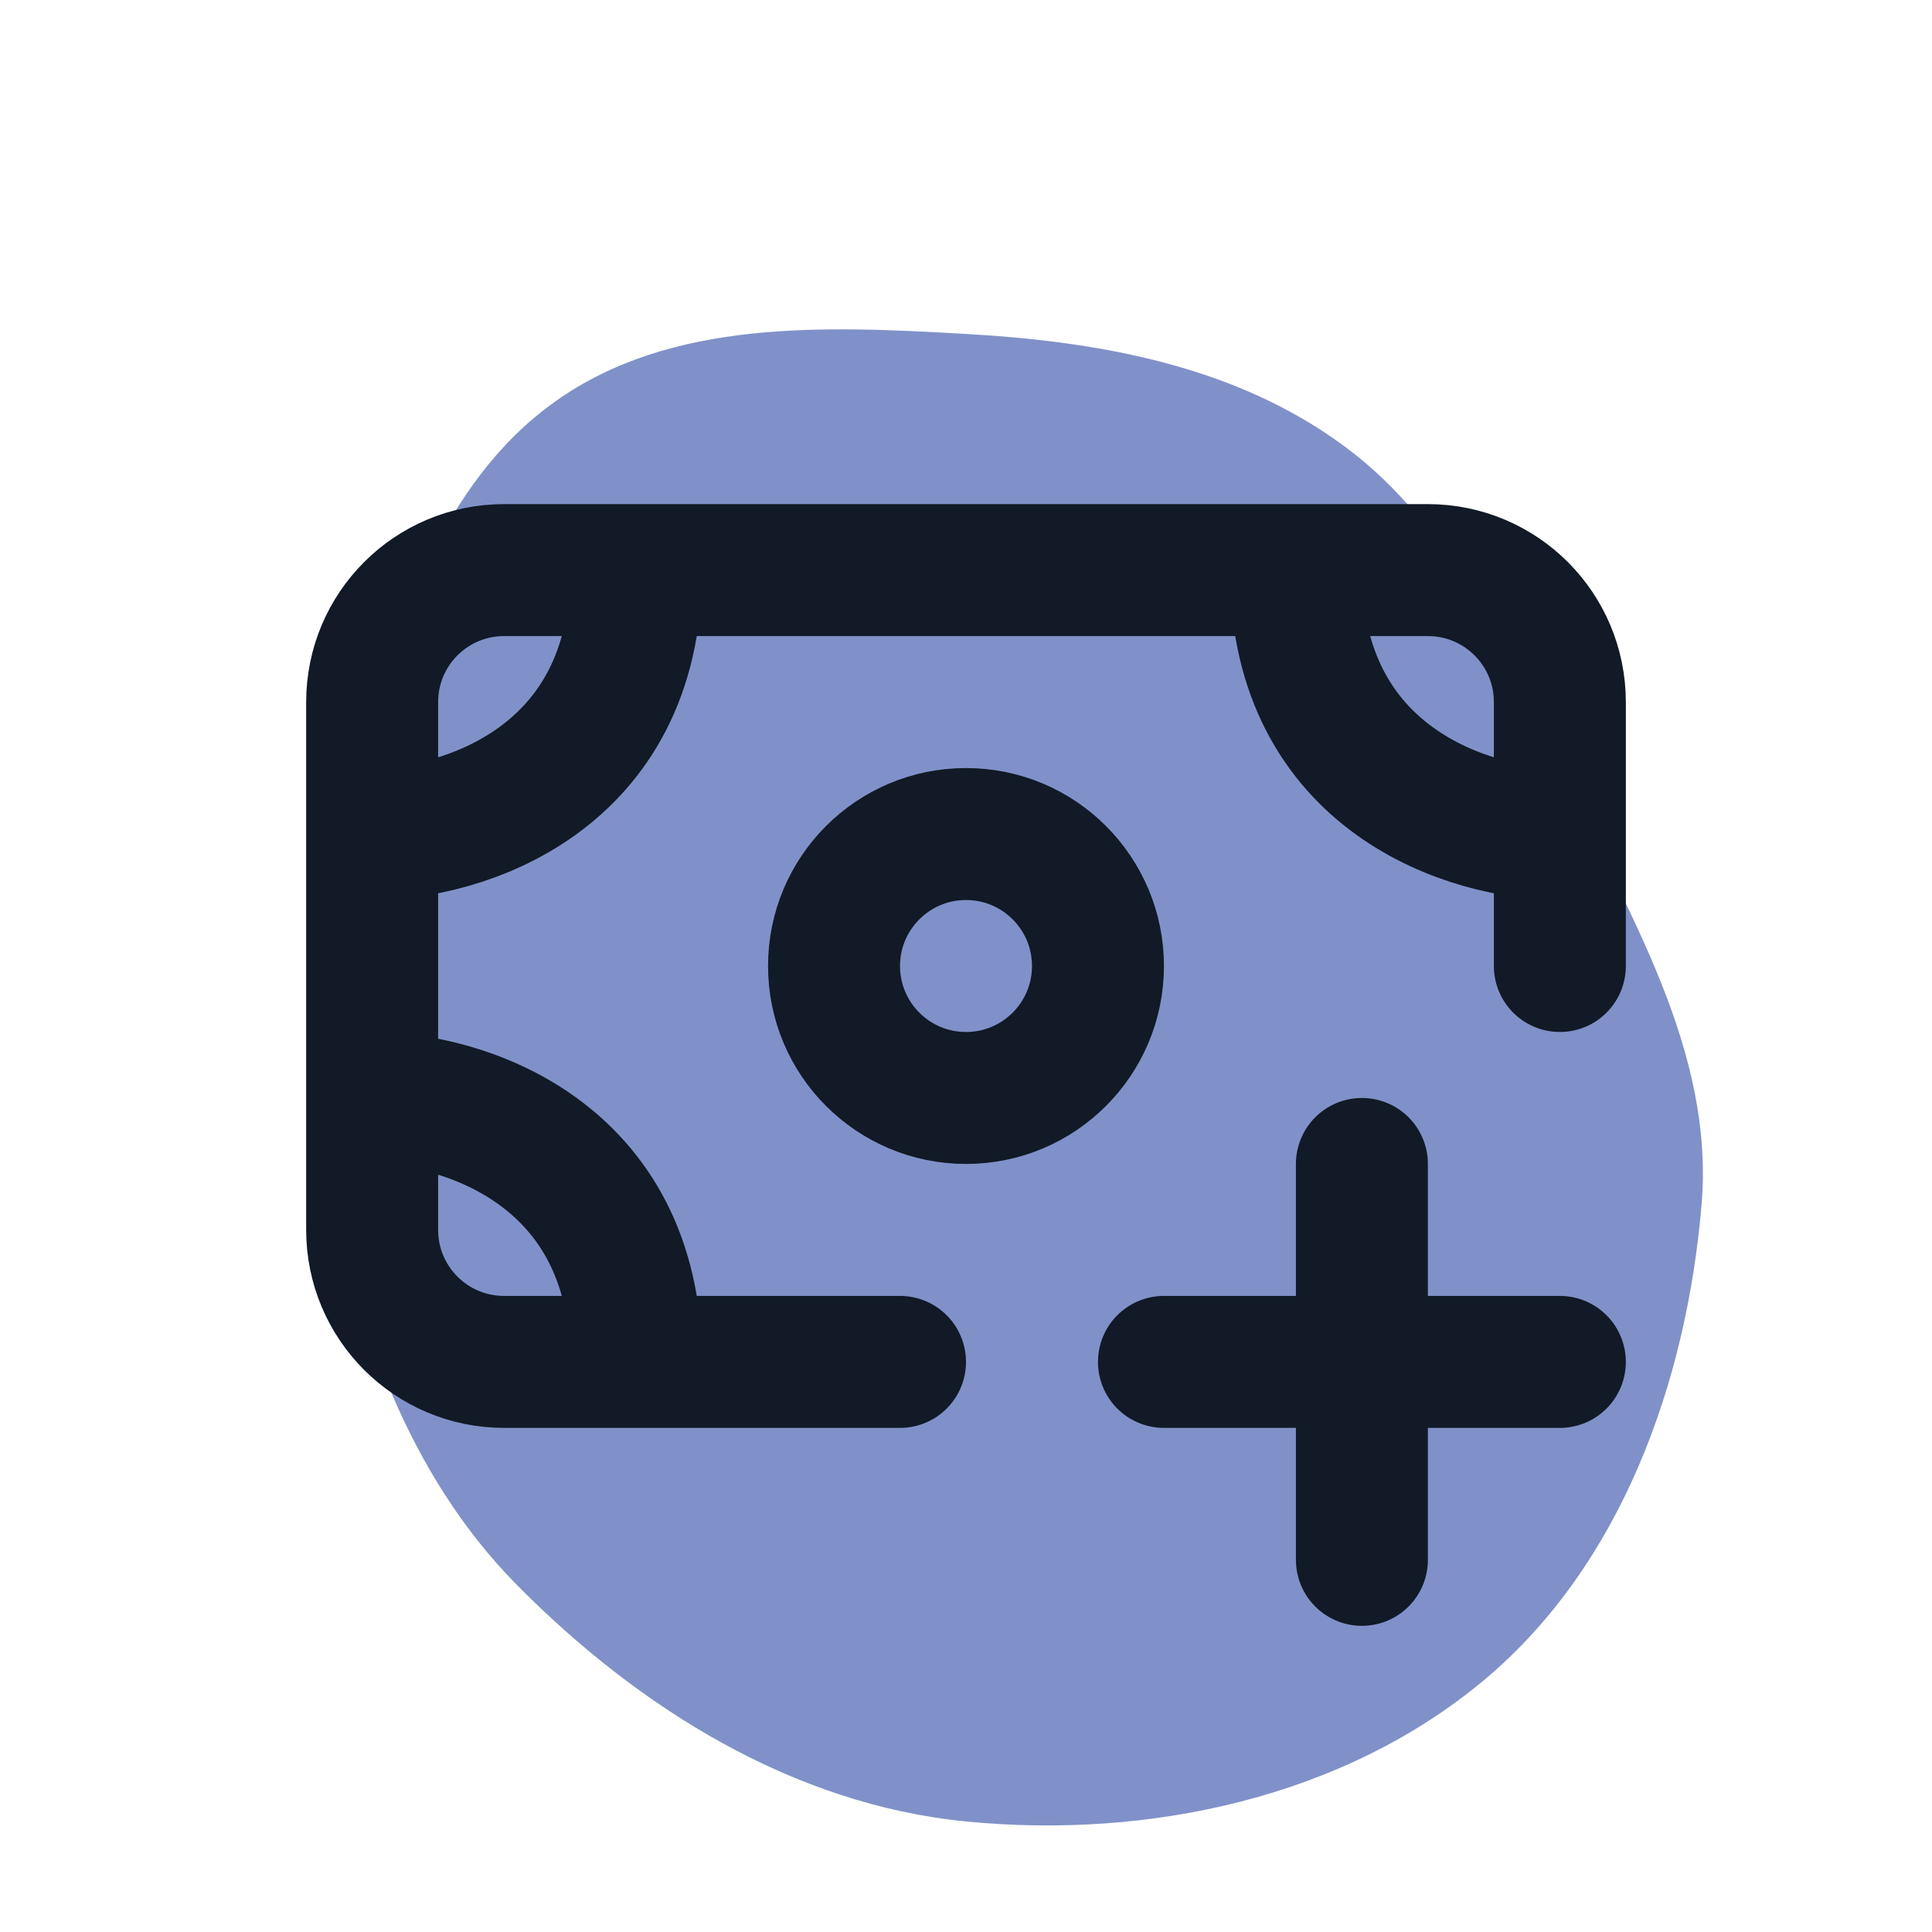 <!DOCTYPE svg PUBLIC "-//W3C//DTD SVG 1.1//EN" "http://www.w3.org/Graphics/SVG/1.1/DTD/svg11.dtd">
<!-- Uploaded to: SVG Repo, www.svgrepo.com, Transformed by: SVG Repo Mixer Tools -->
<svg width="800px" height="800px" viewBox="-2.64 -2.64 29.28 29.28" fill="none" xmlns="http://www.w3.org/2000/svg" stroke="#111a26">
<g id="SVGRepo_bgCarrier" stroke-width="0">
<path transform="translate(-2.64, -2.64), scale(0.915)" d="M16,30.169C19.028,30.466,22.256,29.775,24.588,27.821C26.852,25.923,27.933,22.902,28.183,19.959C28.401,17.395,26.962,15.122,25.865,12.795C24.919,10.785,24.048,8.702,22.259,7.385C20.463,6.062,18.227,5.657,16,5.531C13.65,5.398,11.122,5.283,9.203,6.645C7.275,8.012,6.55,10.445,5.879,12.711C5.224,14.921,4.965,17.179,5.412,19.44C5.909,21.953,6.757,24.422,8.556,26.246C10.576,28.292,13.139,29.888,16,30.169" fill="#8091c9" strokewidth="0"/>
</g>
<g id="SVGRepo_tracerCarrier" stroke-linecap="round" stroke-linejoin="round"/>
<g id="SVGRepo_iconCarrier">
<path d="M3 10L3 8C3 6.895 3.895 6 5 6L7 6M3 10C4.333 10 7 9.2 7 6M3 10L3 14M21 10V8C21 6.895 20.105 6 19 6H17M21 10C19.667 10 17 9.2 17 6M21 10V12M7 6L17 6M3 14L3 16C3 17.105 3.895 18 5 18H7M3 14C4.333 14 7 14.8 7 18M7 18H11" stroke="#111a26" stroke-linecap="round" stroke-linejoin="round" stroke-width="2"/>
<circle cx="12" cy="12" r="2" stroke="#111a26" stroke-linecap="round" stroke-linejoin="round" stroke-width="2"/>
<path d="M18 15V18M18 21V18M18 18H15M18 18H21" stroke="#111a26" stroke-linecap="round" stroke-linejoin="round" stroke-width="2"/>
</g>
</svg>